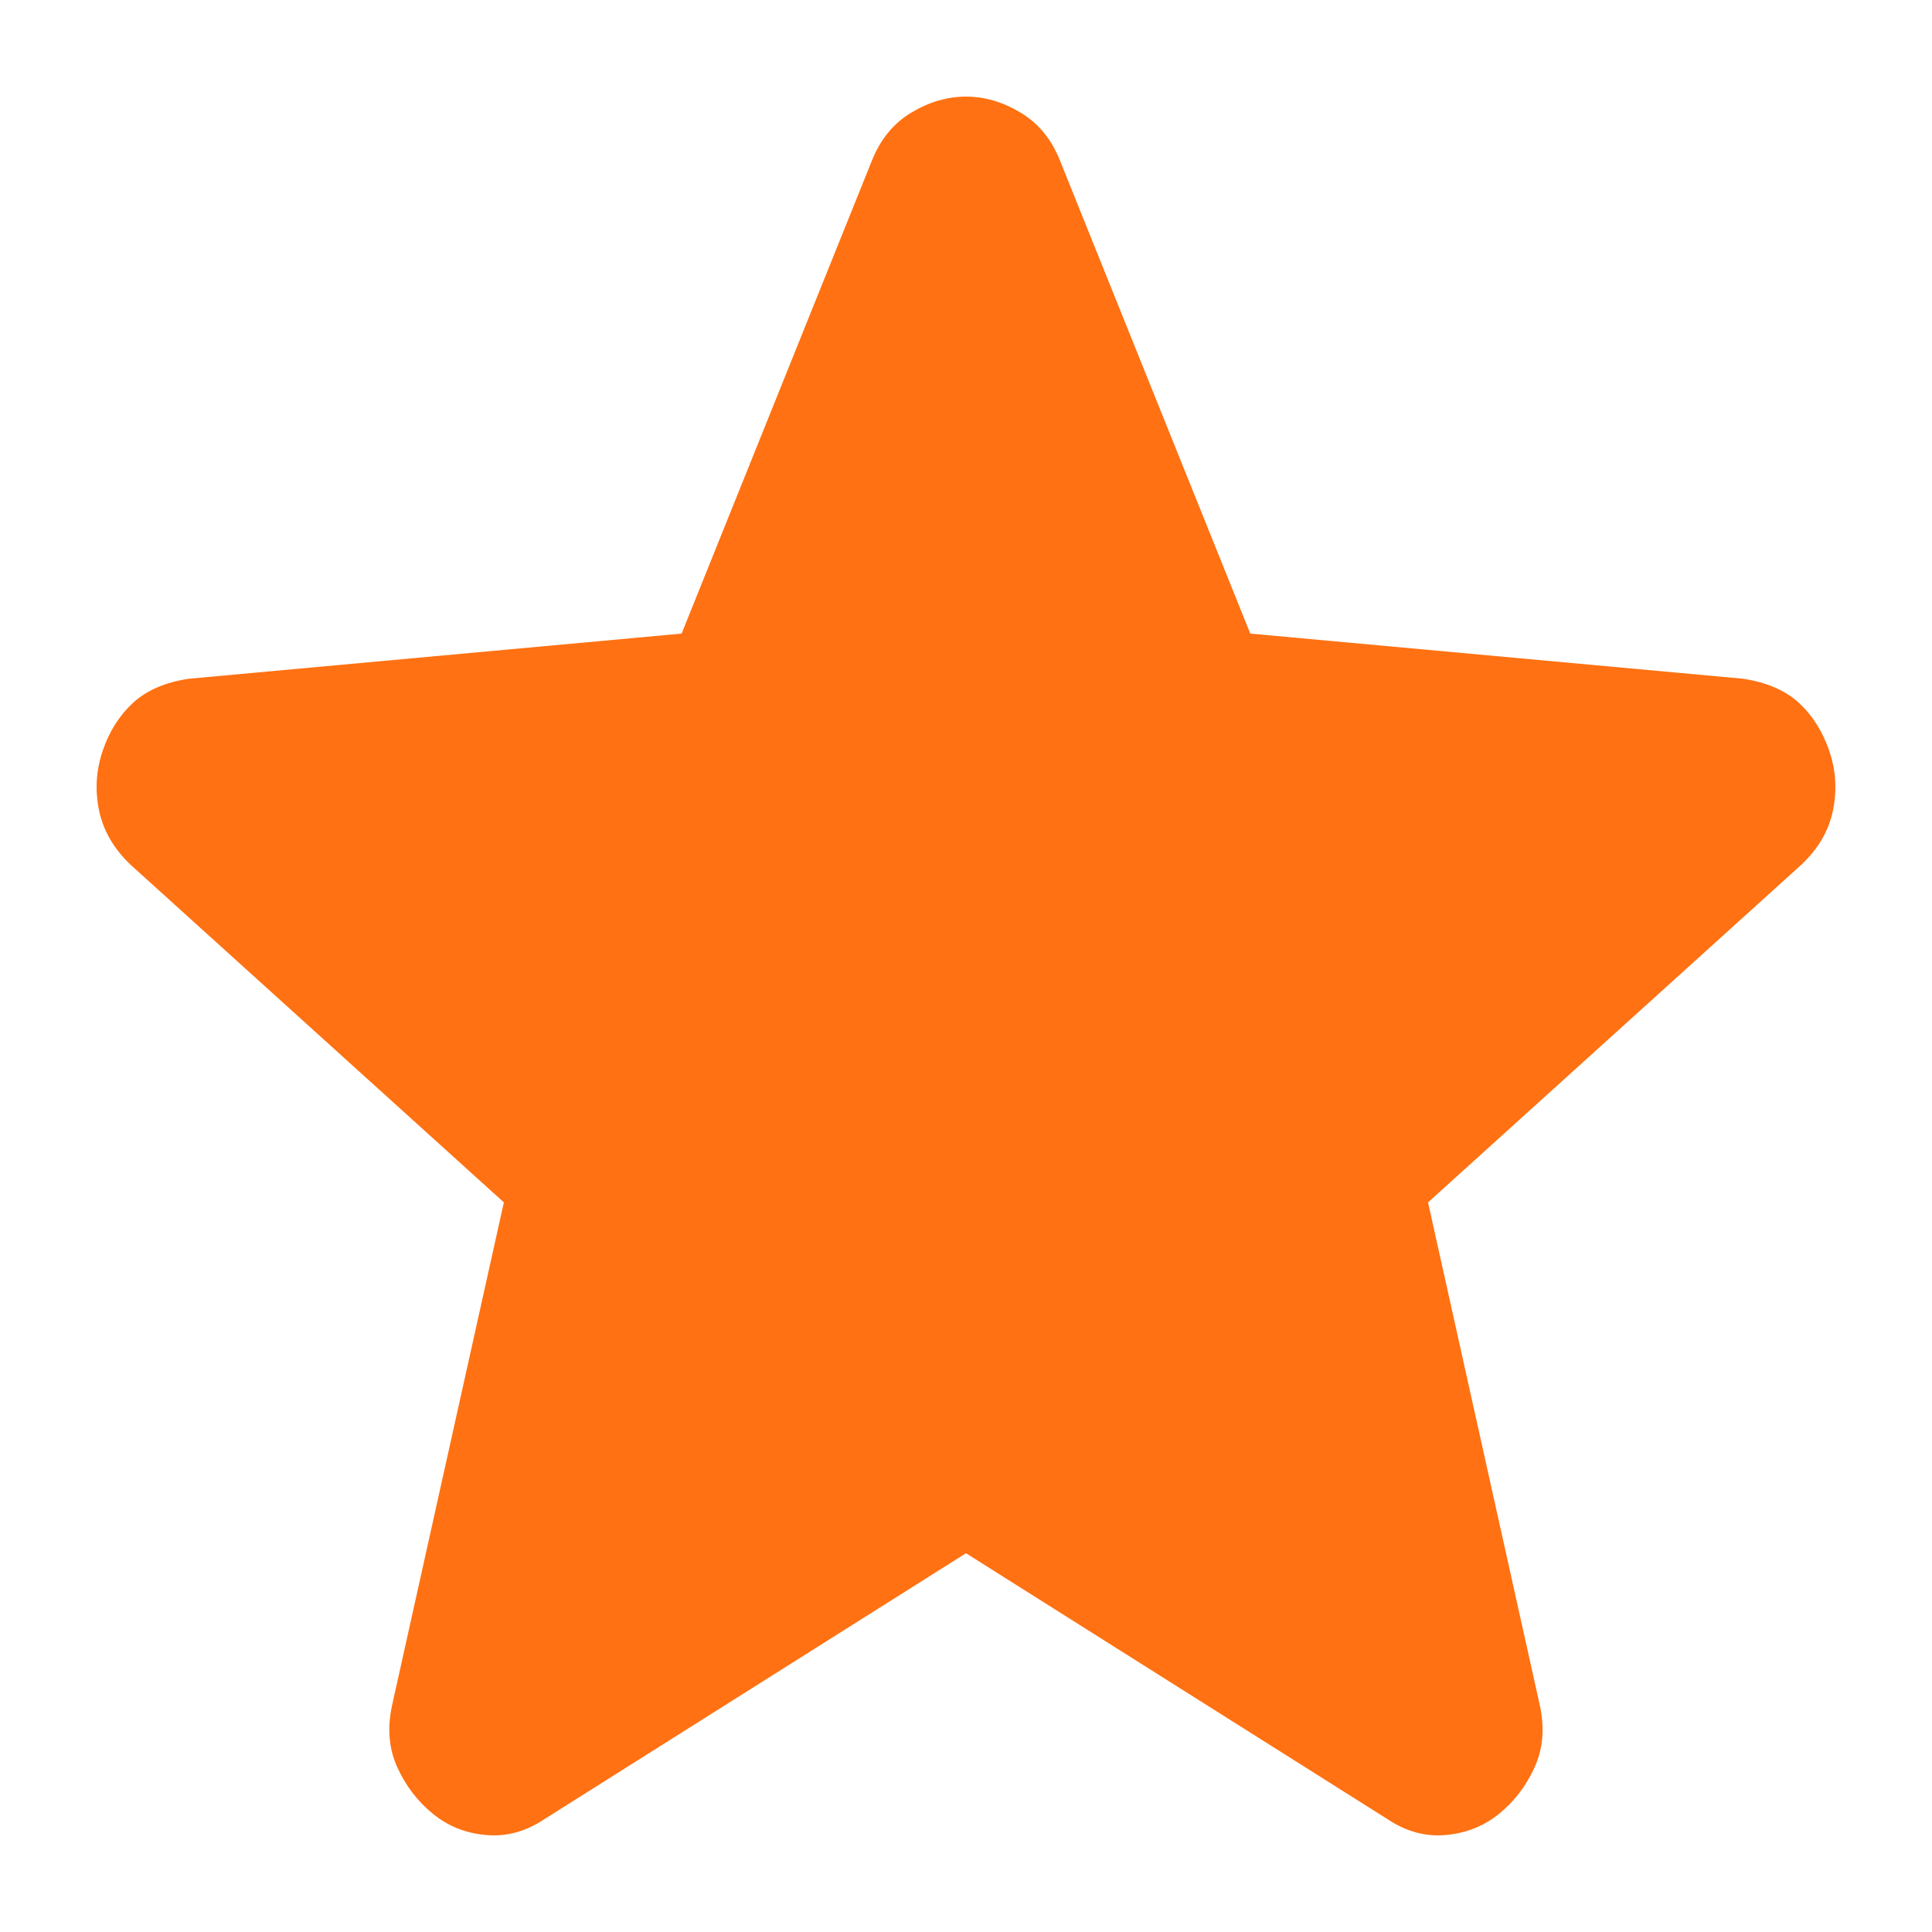 <?xml version="1.0" encoding="UTF-8"?>
<svg xmlns="http://www.w3.org/2000/svg" width="20" height="20" viewBox="0 0 20 20" fill="none">
  <path d="M10 16.079L5.637 18.831C5.444 18.96 5.243 19.015 5.032 18.996C4.822 18.978 4.638 18.905 4.481 18.776C4.323 18.648 4.2 18.487 4.113 18.295C4.025 18.103 4.007 17.887 4.06 17.648L5.216 12.447L1.353 8.953C1.178 8.787 1.069 8.599 1.025 8.388C0.982 8.177 0.995 7.97 1.064 7.769C1.133 7.568 1.238 7.403 1.379 7.274C1.52 7.145 1.713 7.062 1.958 7.026L7.056 6.559L9.027 1.66C9.115 1.44 9.251 1.275 9.435 1.165C9.619 1.055 9.808 1 10 1C10.192 1 10.38 1.055 10.564 1.165C10.748 1.275 10.884 1.44 10.972 1.66L12.943 6.559L18.042 7.026C18.287 7.063 18.48 7.146 18.62 7.274C18.76 7.402 18.865 7.567 18.935 7.769C19.005 7.971 19.018 8.178 18.975 8.389C18.932 8.6 18.822 8.788 18.646 8.953L14.783 12.447L15.939 17.648C15.992 17.887 15.974 18.102 15.886 18.295C15.799 18.488 15.676 18.648 15.519 18.776C15.361 18.904 15.177 18.977 14.967 18.996C14.756 19.015 14.555 18.96 14.362 18.831L10 16.079Z" fill="#FF7112"></path>
</svg>
